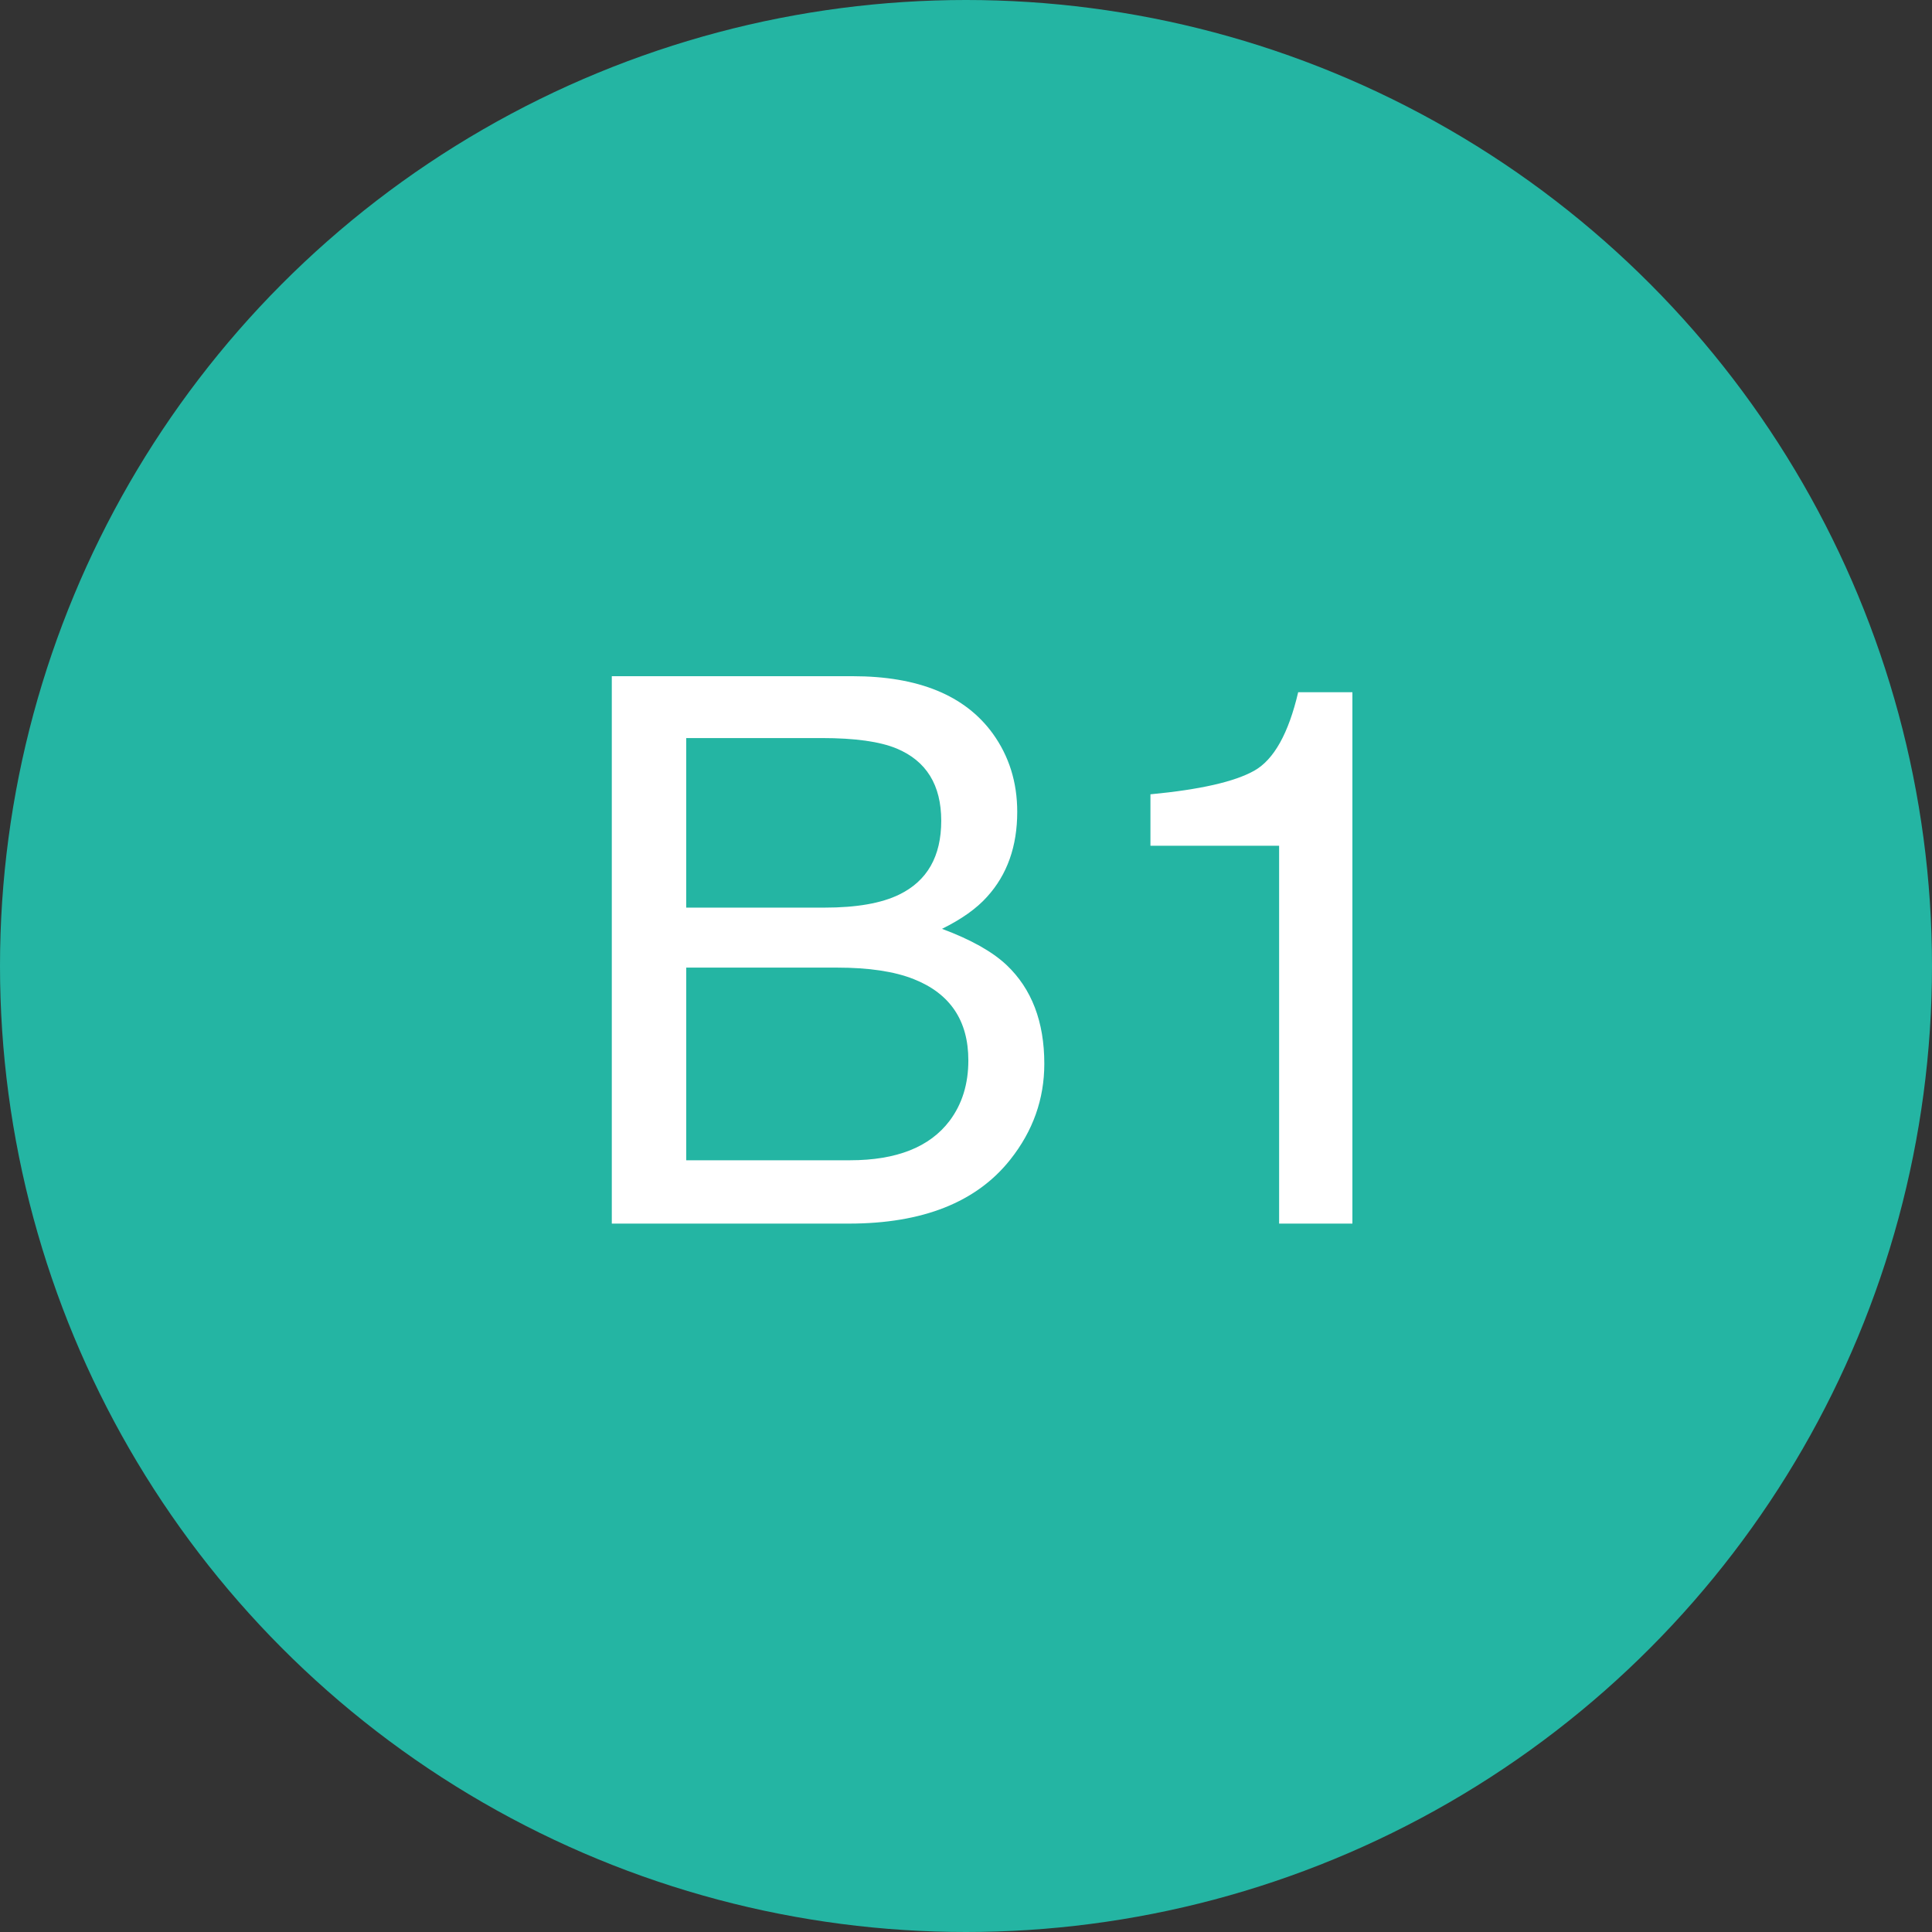 <svg xmlns="http://www.w3.org/2000/svg" width="60" height="60" viewBox="0 0 60 60"><rect x="0" y="0" width="60" height="60" fill="#333333" stroke="none"/><g fill="none" fill-rule="evenodd"><circle cx="30" cy="30" r="30" fill="#24B5A3"/><path fill="#FFF" d="M25.604 28.187c.995 0 1.77-.135 2.323-.406.87-.424 1.304-1.188 1.304-2.29 0-1.112-.462-1.86-1.387-2.246-.521-.216-1.296-.324-2.323-.324h-4.21v5.266h4.293zm.794 7.846c1.446 0 2.478-.41 3.094-1.227.388-.517.581-1.142.581-1.875 0-1.234-.565-2.075-1.695-2.523-.6-.239-1.395-.358-2.383-.358h-4.683v5.983h5.086zM19 21h7.48c2.04 0 3.49.594 4.352 1.782.506.702.759 1.512.759 2.43 0 1.073-.312 1.952-.937 2.639-.324.363-.79.694-1.399.995.893.332 1.561.706 2.004 1.123.782.74 1.173 1.763 1.173 3.066 0 1.096-.351 2.087-1.055 2.975-1.05 1.327-2.723 1.99-5.015 1.99H19V21zm16.728 5.265v-1.597c1.542-.146 2.616-.391 3.225-.734.609-.344 1.063-1.156 1.363-2.436H42V38h-2.276V26.265h-3.996z"/></g></svg>